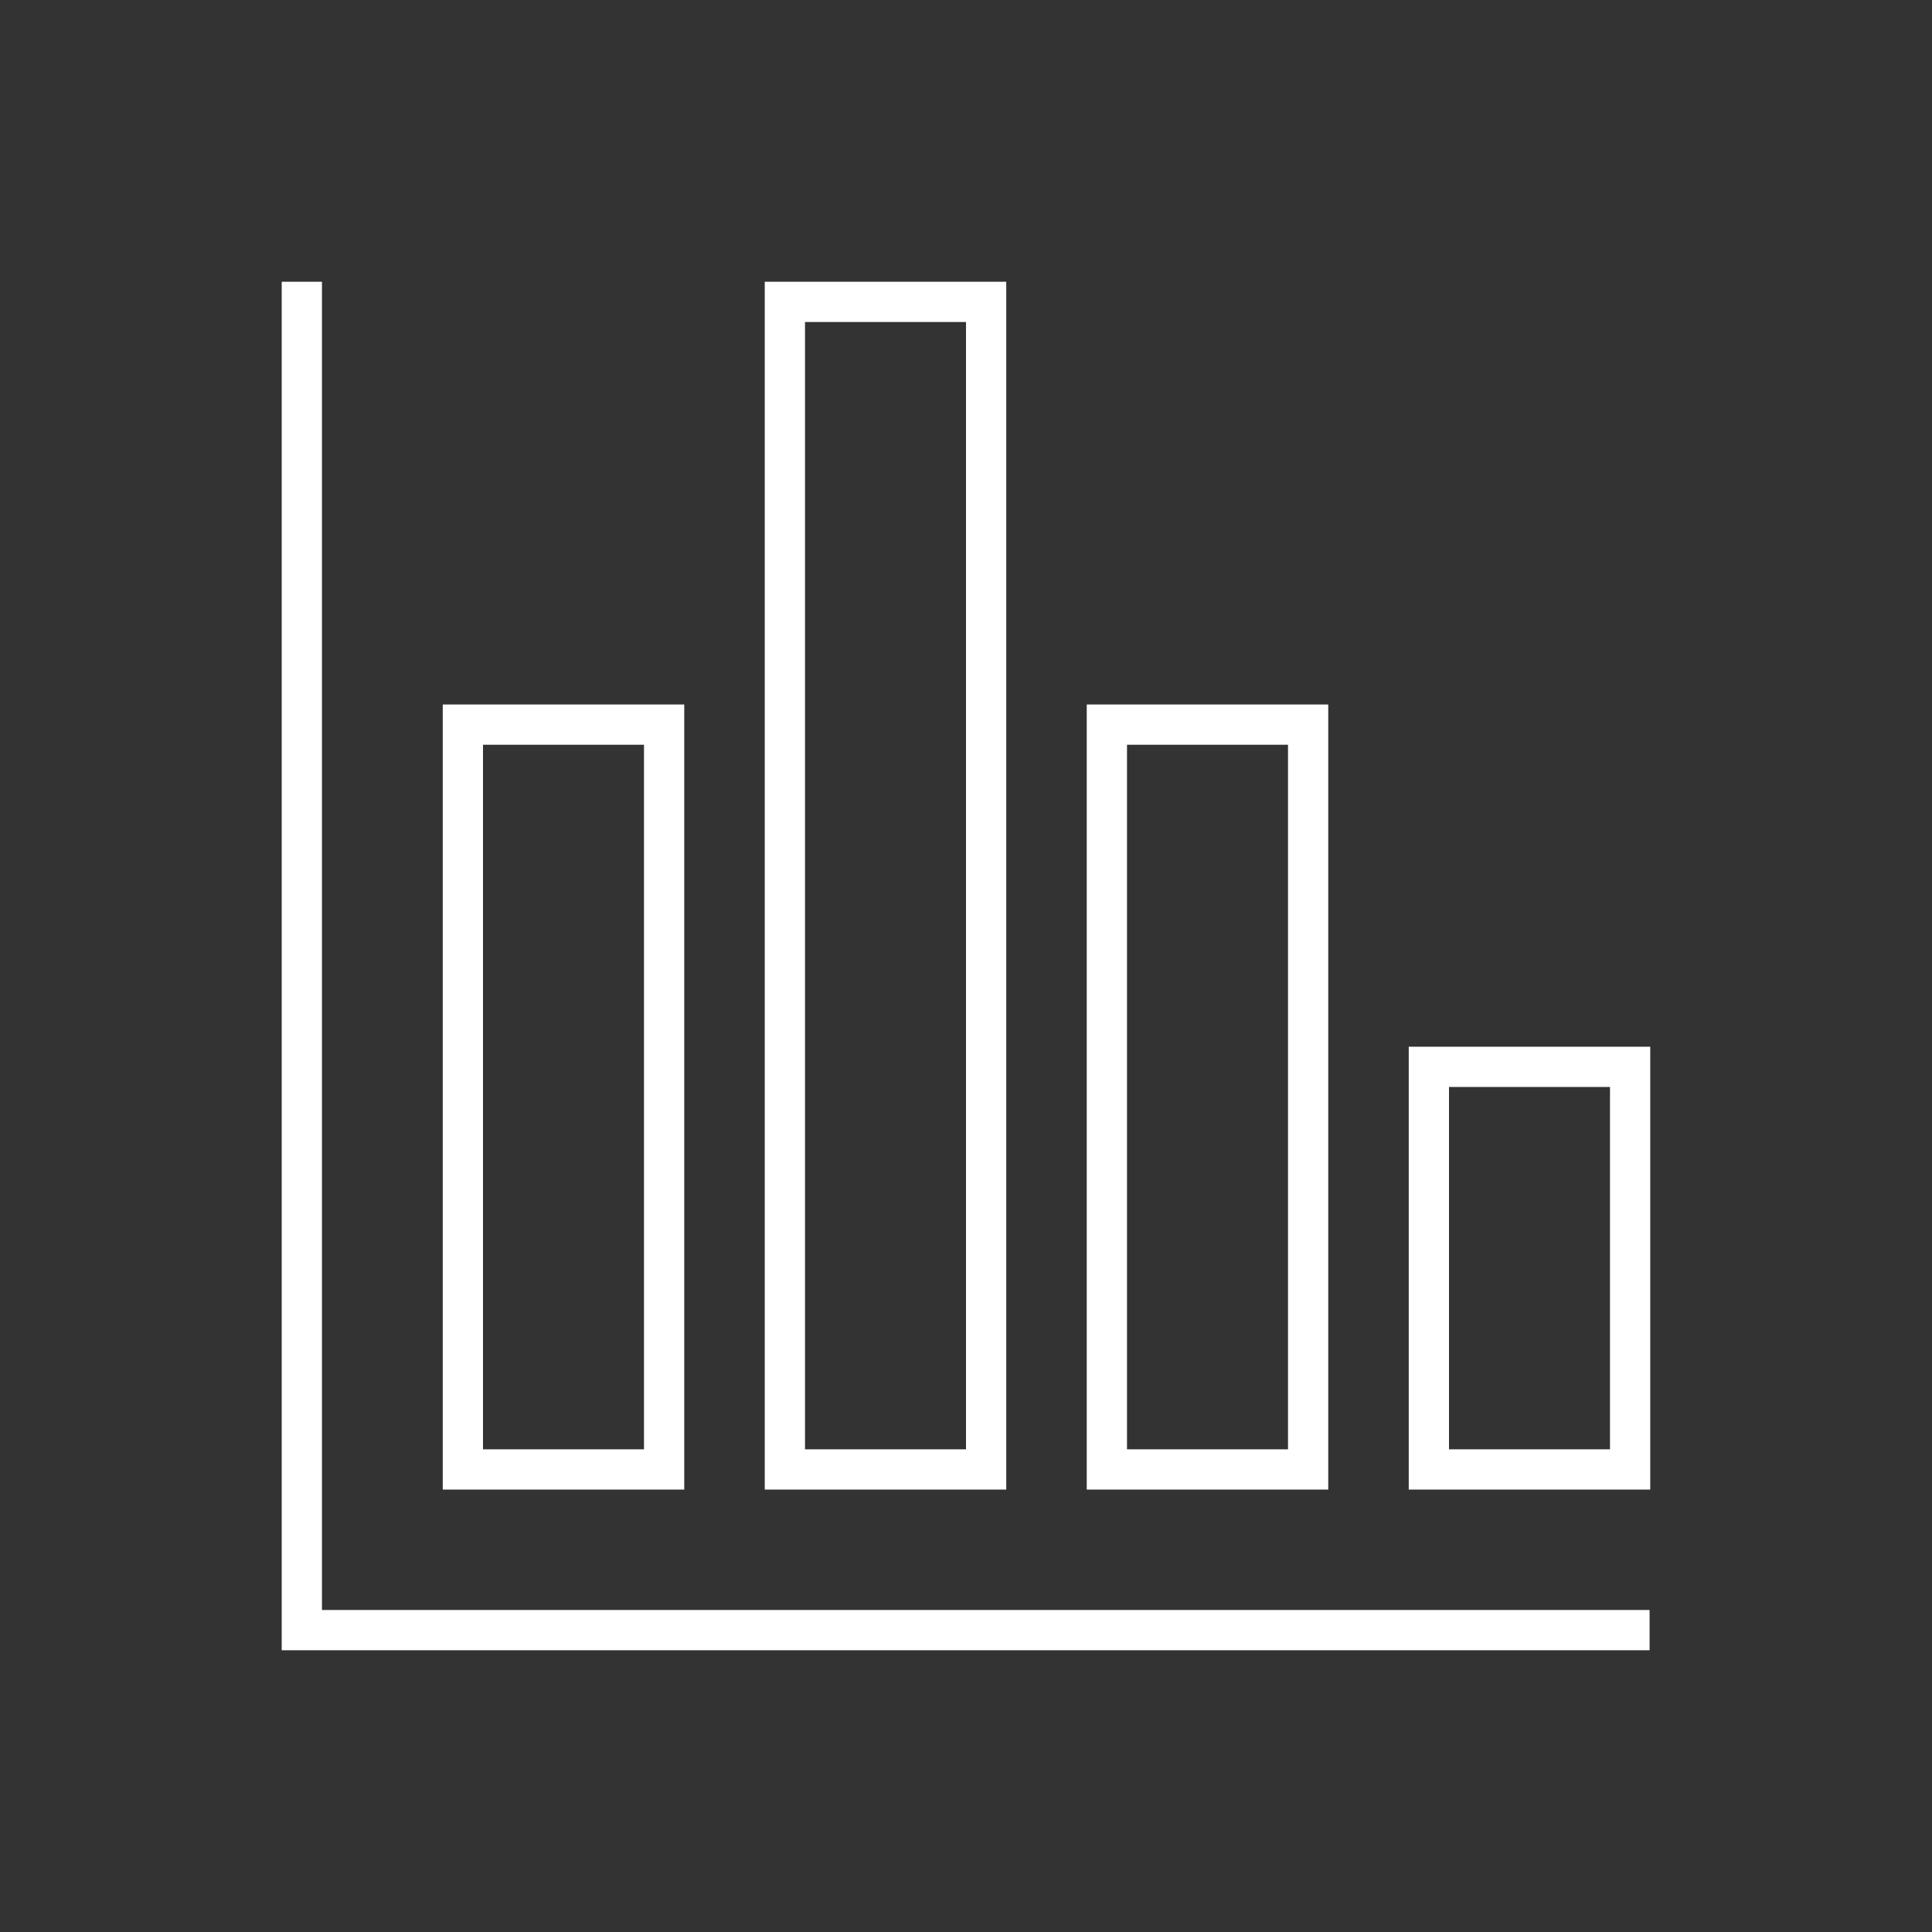 <svg width="96" height="96" xmlns="http://www.w3.org/2000/svg" xmlns:xlink="http://www.w3.org/1999/xlink" xml:space="preserve" overflow="hidden"><rect width="100%" height="100%" fill="#333333" stroke="none"/><g transform="translate(-697 -120)"><path d="M712.998 134 710.998 134 710.998 202 778.967 202 778.967 200 712.998 200 712.998 134Z" fill="#FFFFFF"/><path d="M731 194.016 731 155.006 719 155.006 719 194.016ZM721 157.006 729 157.006 729 192.016 721 192.016Z" fill="#FFFFFF"/><path d="M747 194.016 747 134 735 134 735 194.016ZM737 136 745 136 745 192.016 737 192.016Z" fill="#FFFFFF"/><path d="M763 194.016 763 155.006 751 155.006 751 194.016ZM753 157.006 761 157.006 761 192.016 753 192.016Z" fill="#FFFFFF"/><path d="M767 194.016 779 194.016 779 172.011 767 172.011ZM769 174.011 777 174.011 777 192.016 769 192.016Z" fill="#FFFFFF"/></g></svg>